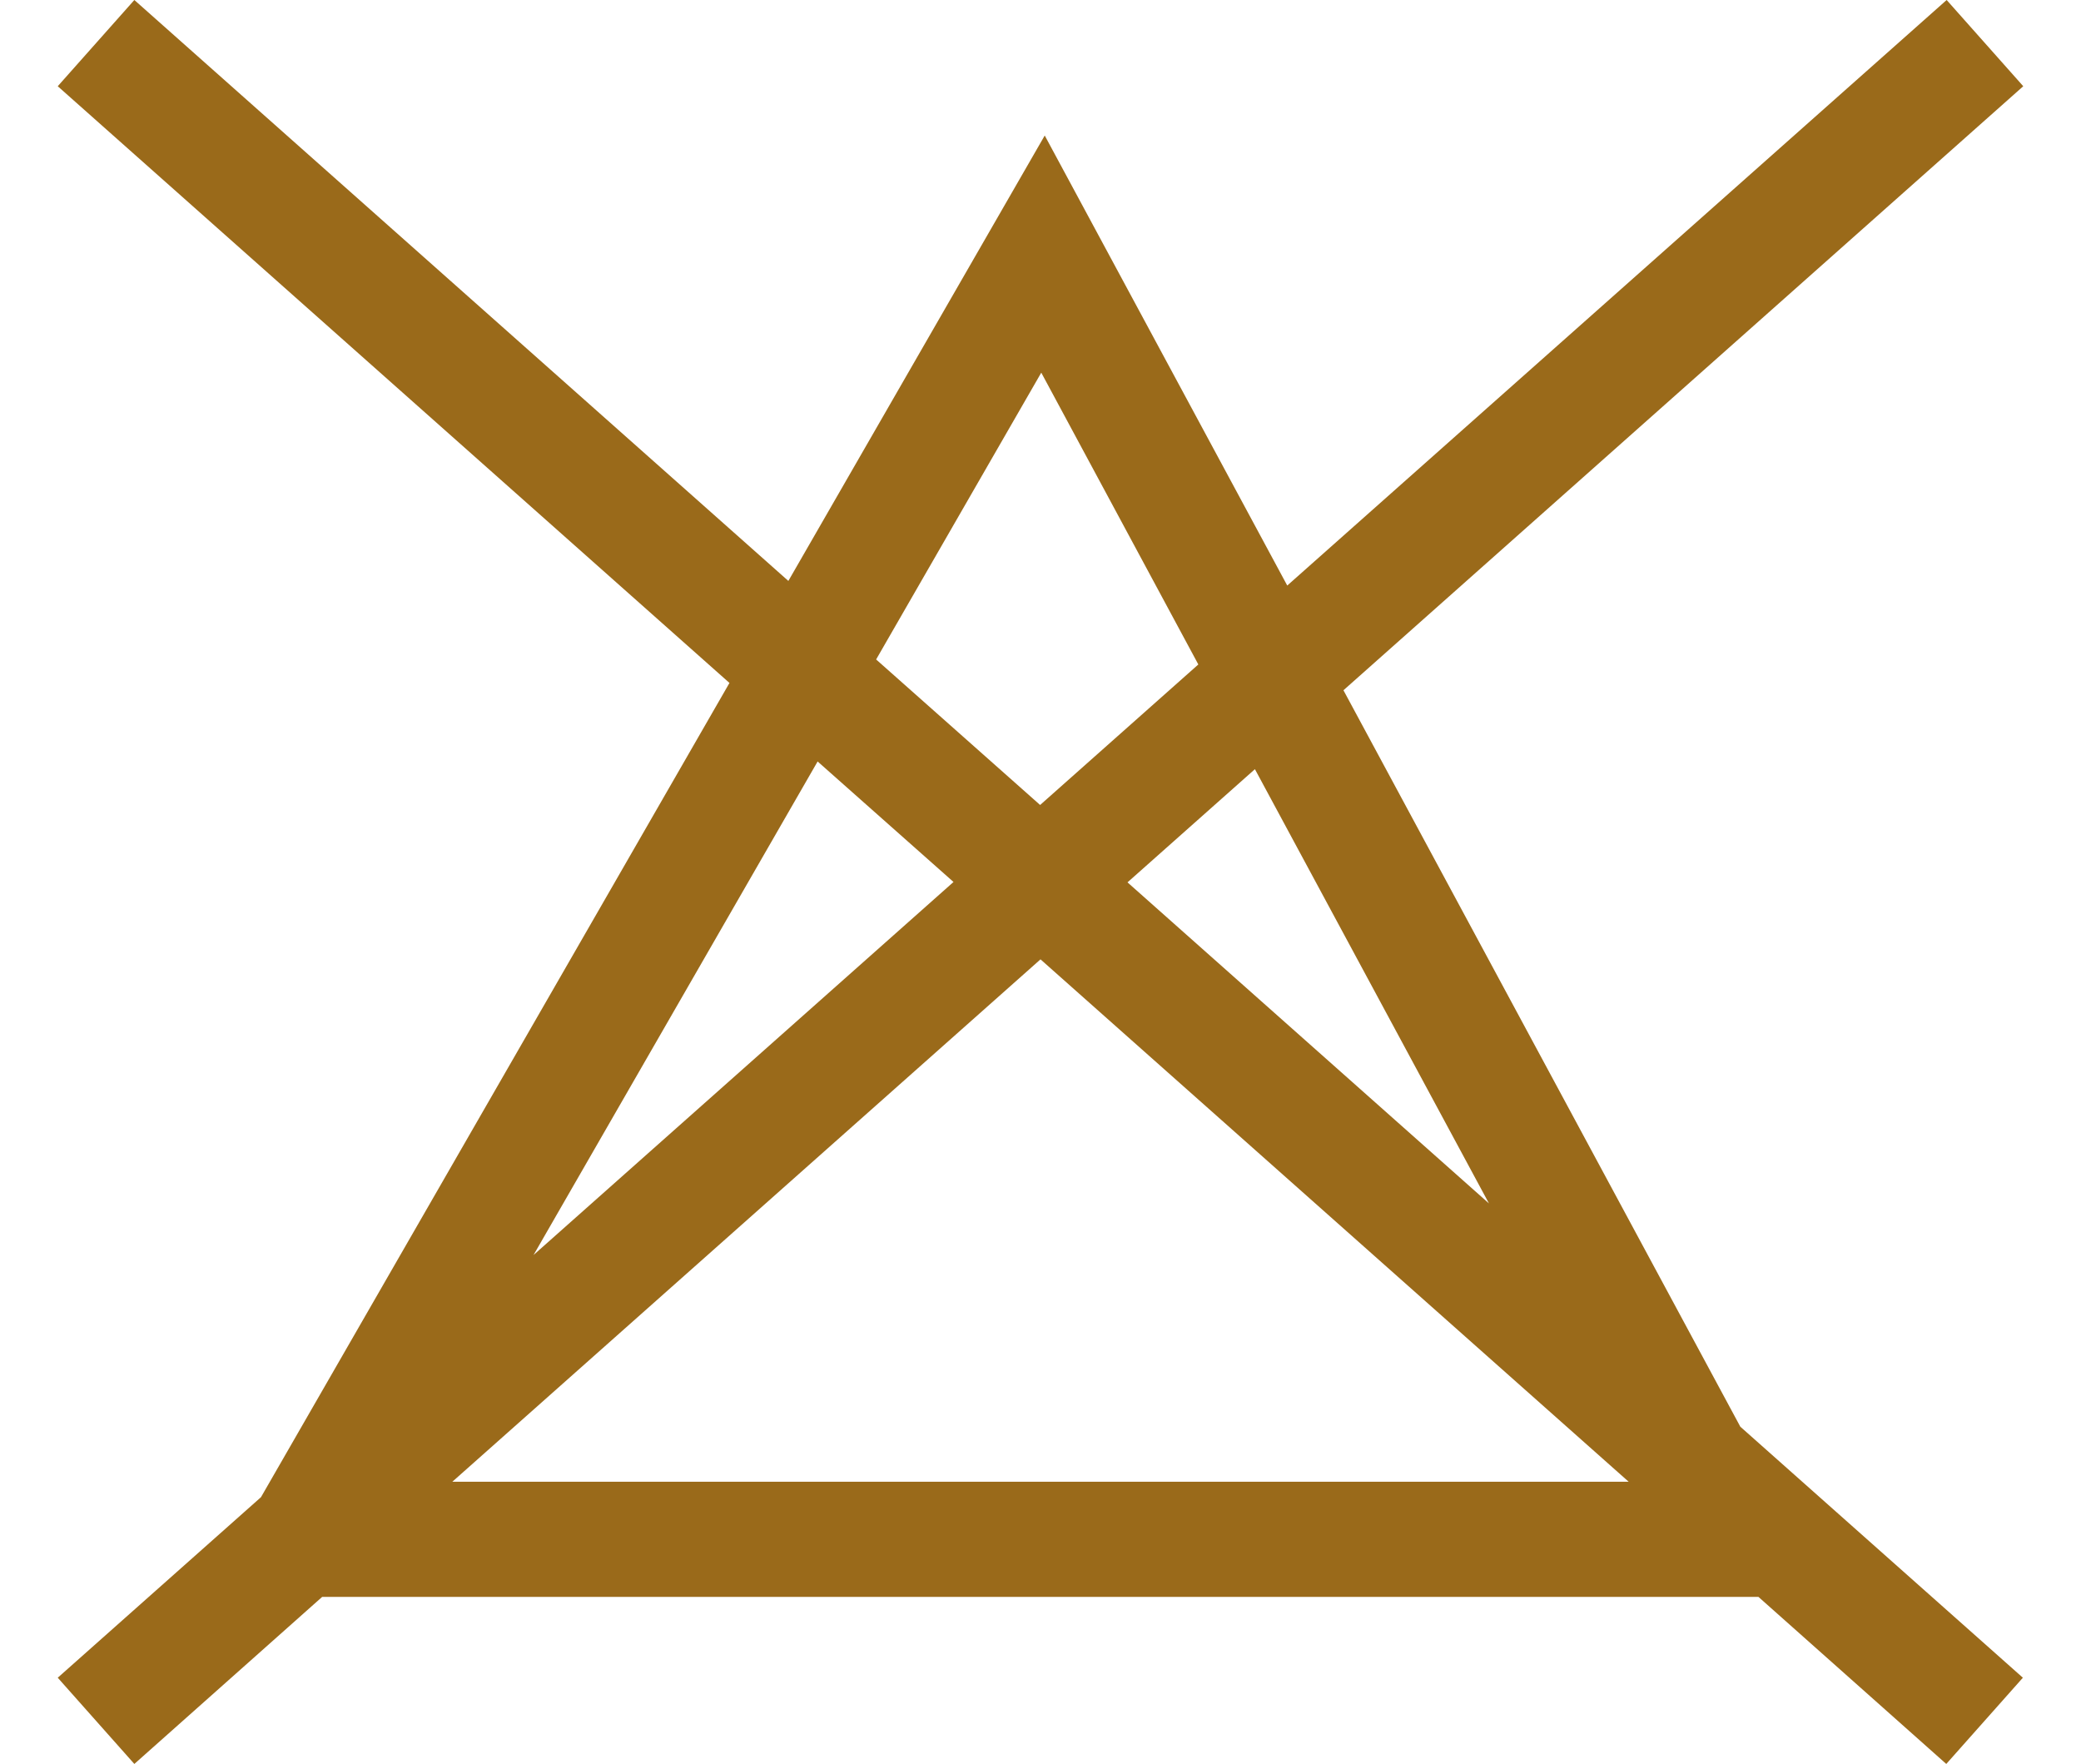<?xml version="1.0" encoding="utf-8"?>
<!-- Generator: Adobe Illustrator 25.0.0, SVG Export Plug-In . SVG Version: 6.00 Build 0)  -->
<svg version="1.1" id="Ebene_2" xmlns="http://www.w3.org/2000/svg" xmlns:xlink="http://www.w3.org/1999/xlink" x="0px" y="0px"
	 viewBox="0 0 54.06 45.83" style="enable-background:new 0 0 54.06 45.83;" xml:space="preserve">
<style type="text/css">
	.Grün_x0020_bogenförmig{fill:url(#SVGID_1_);stroke:#FFFFFF;stroke-width:0.25;stroke-miterlimit:1;}
	.st0{fill:#9A6A1A;}
	.st1{fill:none;}
</style>
<linearGradient id="SVGID_1_" gradientUnits="userSpaceOnUse" x1="-84.576" y1="487.426" x2="-83.869" y2="486.719">
	<stop  offset="0" style="stop-color:#1DA238"/>
	<stop  offset="0.983" style="stop-color:#24391D"/>
</linearGradient>
<path class="st0" d="M34.9,17.93L52.56,2.24L50.57,0L33.44,15.21l-6.3-11.69l-6.66,11.57L3.49,0L1.5,2.24l17.45,15.5L6.78,38.89
	L1.5,43.58l1.99,2.24l4.88-4.34h37.31l4.88,4.34l1.99-2.24l-7.34-6.52L34.9,17.93z M38.68,31.26l-9.39-8.34l3.31-2.94L38.68,31.26z
	 M27.05,9.68l4.08,7.58l-4.11,3.65l-4.26-3.78L27.05,9.68z M21.24,19.78l3.53,3.13L13.86,32.6L21.24,19.78z M11.75,38.49
	l15.28-13.57l15.28,13.57H11.75z"/>
</svg>
